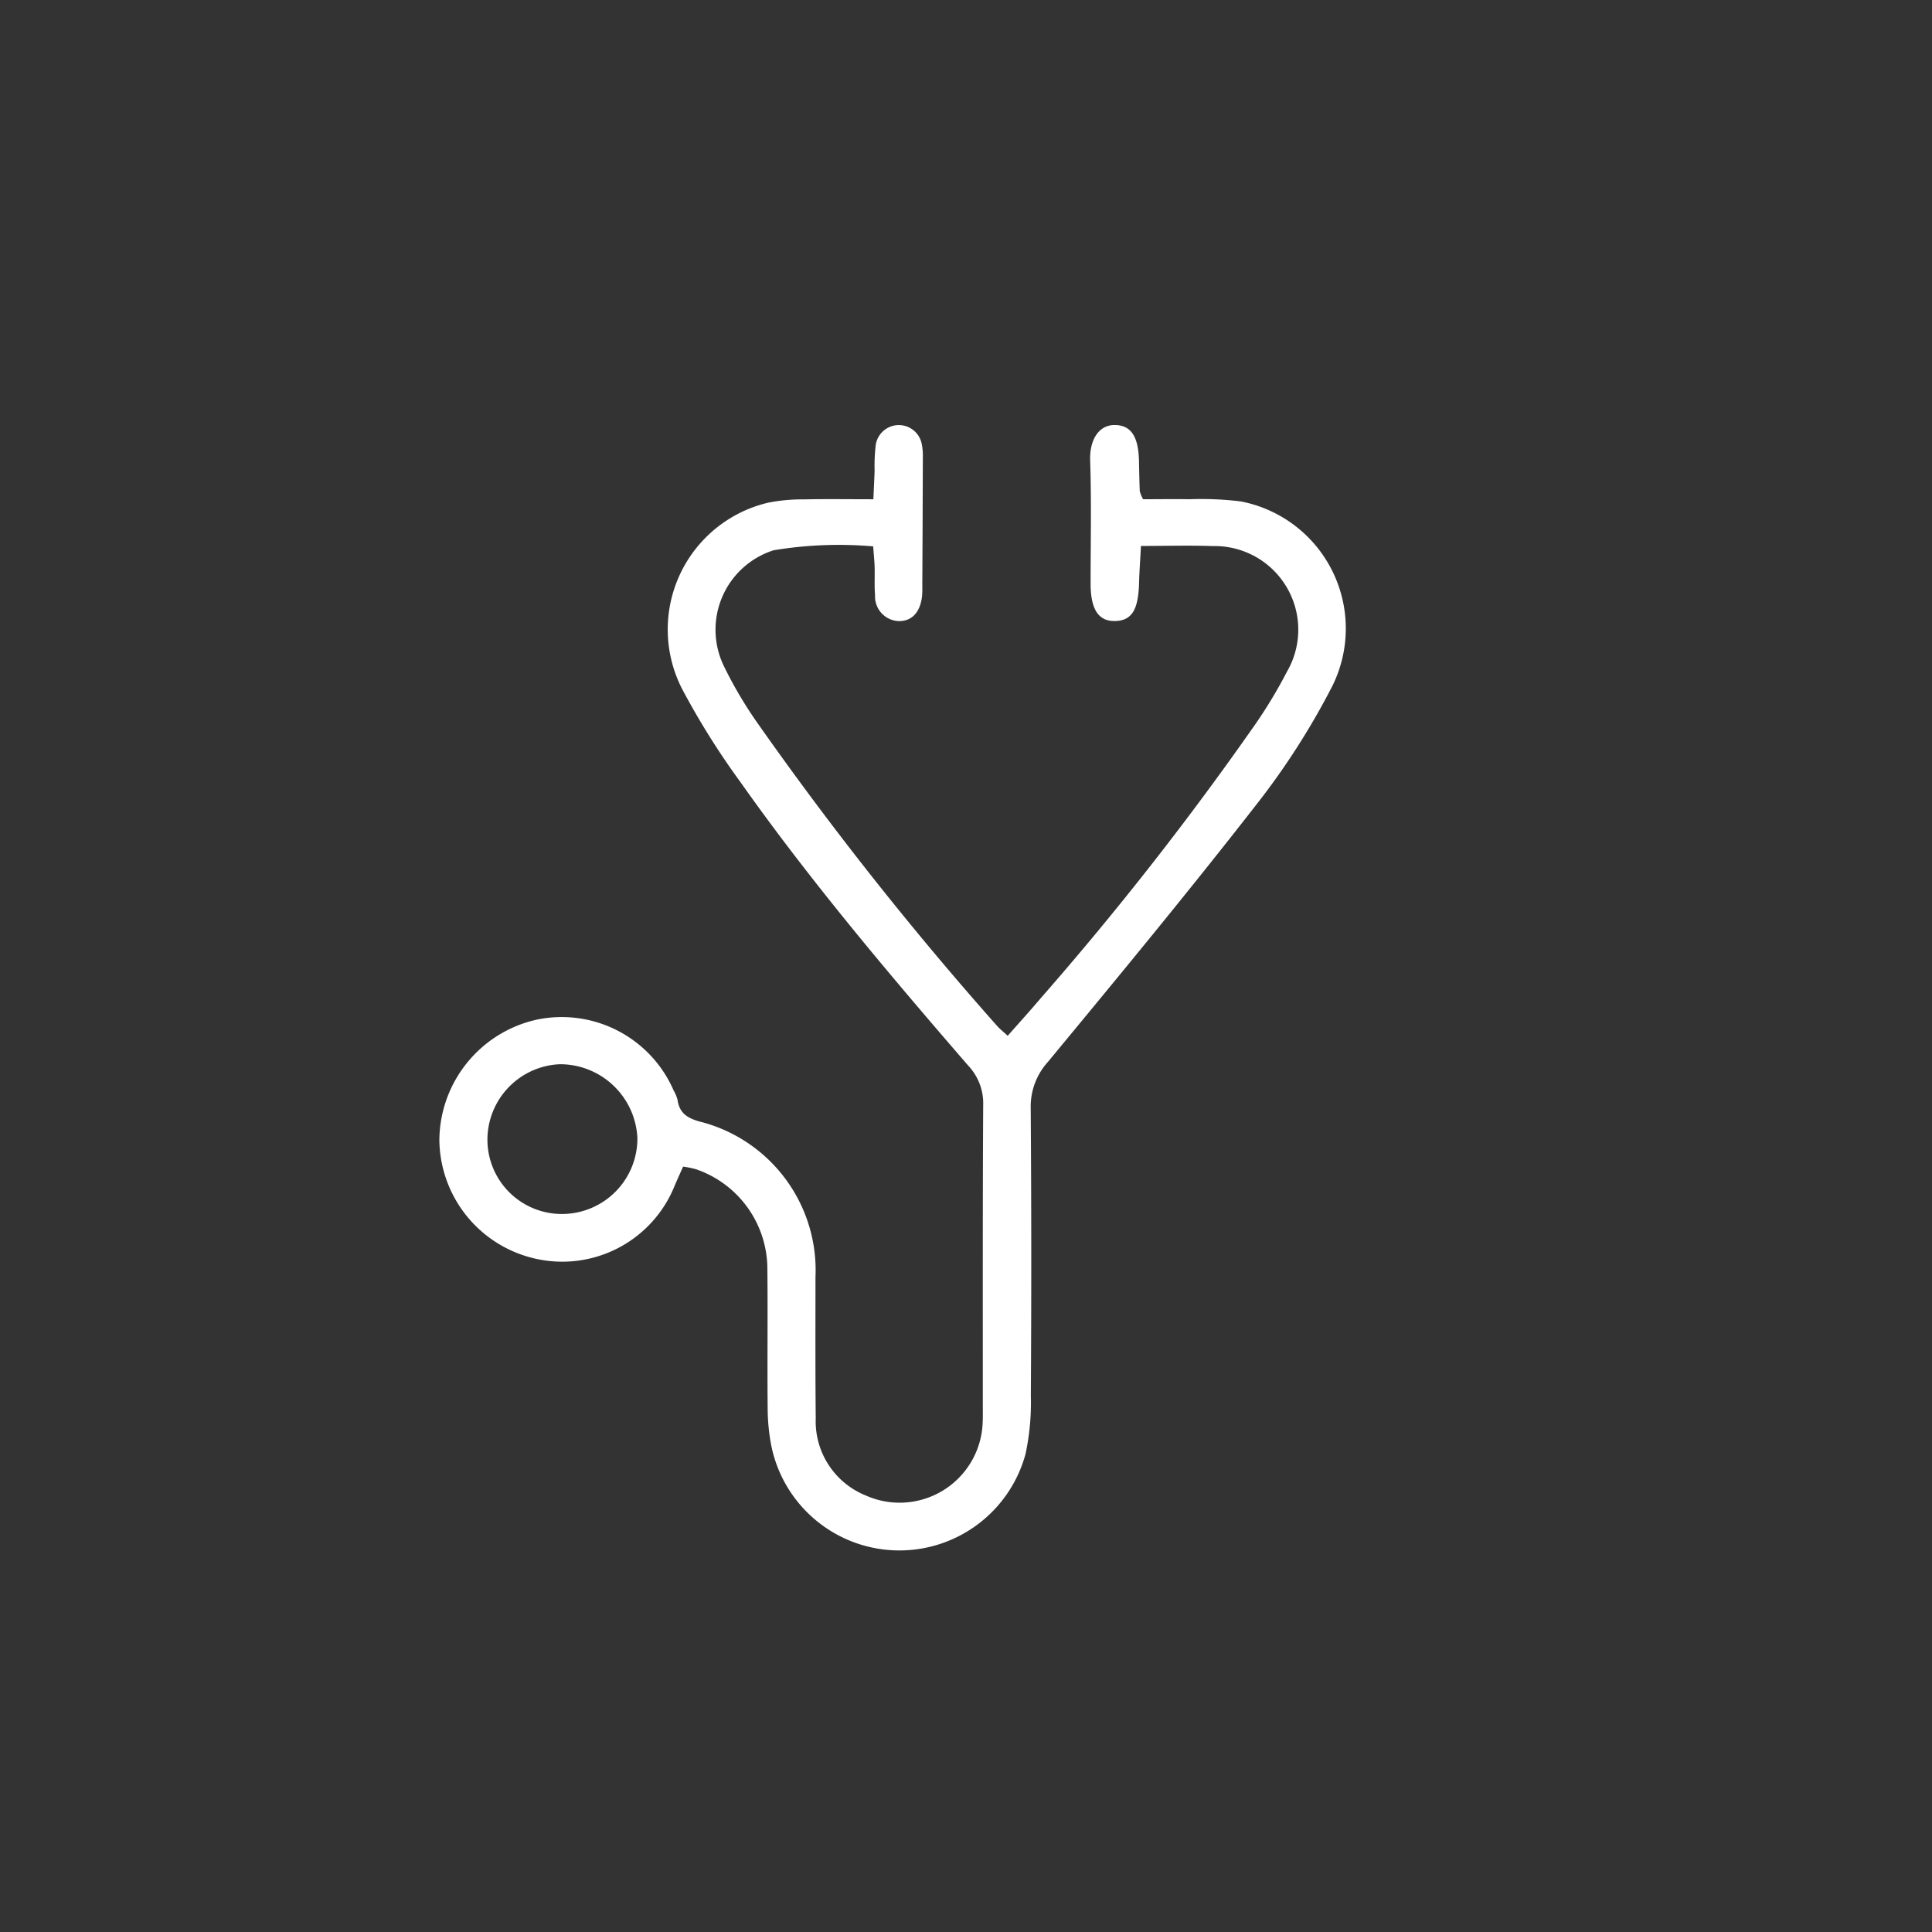 <svg xmlns="http://www.w3.org/2000/svg" xmlns:xlink="http://www.w3.org/1999/xlink" width="89" height="89" viewBox="0 0 89 89">
  <rect x="0" y="0" width="89" height="89" fill="#333333" stroke="none"/>
  <defs>
    <clipPath id="clip-path">
      <rect id="長方形_140343" data-name="長方形 140343" width="89" height="89" transform="translate(515 2972)" fill="none" stroke="#707070" stroke-width="1"/>
    </clipPath>
    <clipPath id="clip-path-2">
      <rect id="長方形_140381" data-name="長方形 140381" width="41.767" height="51.853" fill="#fff"/>
    </clipPath>
  </defs>
  <g id="wf06-icon-02" transform="translate(-515 -2972)" clip-path="url(#clip-path)">
    <g id="グループ_17060" data-name="グループ 17060" transform="translate(535.239 2991.573)">
      <g id="グループ_17060-2" data-name="グループ 17060" clip-path="url(#clip-path-2)">
        <path id="パス_199984" data-name="パス 199984" d="M11.226,34.172c-.142.322-.27.6-.389.881A5.578,5.578,0,0,1,4.385,38.4,5.665,5.665,0,0,1,0,32.928,5.729,5.729,0,0,1,4.478,27.4a5.622,5.622,0,0,1,6.313,3.259,1.757,1.757,0,0,1,.181.435c.084.586.417.825.99.991a7.062,7.062,0,0,1,5.364,7.171c0,2.169-.01,4.338.012,6.506a3.683,3.683,0,0,0,2.3,3.554A3.827,3.827,0,0,0,25.026,46c.013-.236.009-.473.009-.71,0-4.653-.009-9.306.017-13.959a2.523,2.523,0,0,0-.677-1.8c-3.662-4.234-7.279-8.508-10.512-13.085a35.425,35.425,0,0,1-2.638-4.2A6,6,0,0,1,15.162,3.58,8.145,8.145,0,0,1,16.8,3.432c1.021-.022,2.042-.006,3.193-.006.021-.479.042-.9.057-1.311A8.417,8.417,0,0,1,20.1.935,1.076,1.076,0,0,1,22.23.928a2.719,2.719,0,0,1,.042.588q-.009,2.957-.025,5.914a4.14,4.14,0,0,1-.013.473c-.089.751-.486,1.156-1.1,1.135a1.138,1.138,0,0,1-1.064-1.193c-.035-.431-.007-.867-.019-1.3-.008-.27-.037-.54-.067-.949a18.391,18.391,0,0,0-4.584.179,3.84,3.84,0,0,0-2.283,5.358,19.194,19.194,0,0,0,1.564,2.64,156.85,156.85,0,0,0,11,13.9c.123.143.275.261.5.469.522-.592,1.018-1.137,1.494-1.7A146.8,146.8,0,0,0,37.581,13.8a22.01,22.01,0,0,0,1.462-2.427A3.852,3.852,0,0,0,35.62,5.583c-1.057-.039-2.117-.006-3.3-.006-.033.623-.073,1.156-.087,1.689-.031,1.254-.334,1.749-1.1,1.769S30,8.506,30,7.308c0-1.893.043-3.787-.021-5.677C29.951.685,30.377,0,31.115.006S32.2.523,32.228,1.641c.01.472.018.945.037,1.417a1.7,1.7,0,0,0,.154.367c.667,0,1.4-.012,2.14,0a15.03,15.03,0,0,1,2.358.1,5.963,5.963,0,0,1,4.216,8.51,34.136,34.136,0,0,1-3.5,5.461c-3.122,4.011-6.361,7.932-9.6,11.85a3.063,3.063,0,0,0-.792,2.121q.048,6.624.006,13.249a11.28,11.28,0,0,1-.247,2.7,6.021,6.021,0,0,1-11.706-.376,9.309,9.309,0,0,1-.171-1.759c-.02-2.129.01-4.259-.013-6.388a4.862,4.862,0,0,0-3.277-4.6,4.414,4.414,0,0,0-.6-.124M5.7,36.35a3.475,3.475,0,0,0,3.422-3.51,3.568,3.568,0,0,0-3.575-3.388A3.485,3.485,0,0,0,2.214,32.93,3.426,3.426,0,0,0,5.7,36.35" transform="translate(0.001 0)" fill="#fff"/>
      </g>
    </g>
  </g>
</svg>
